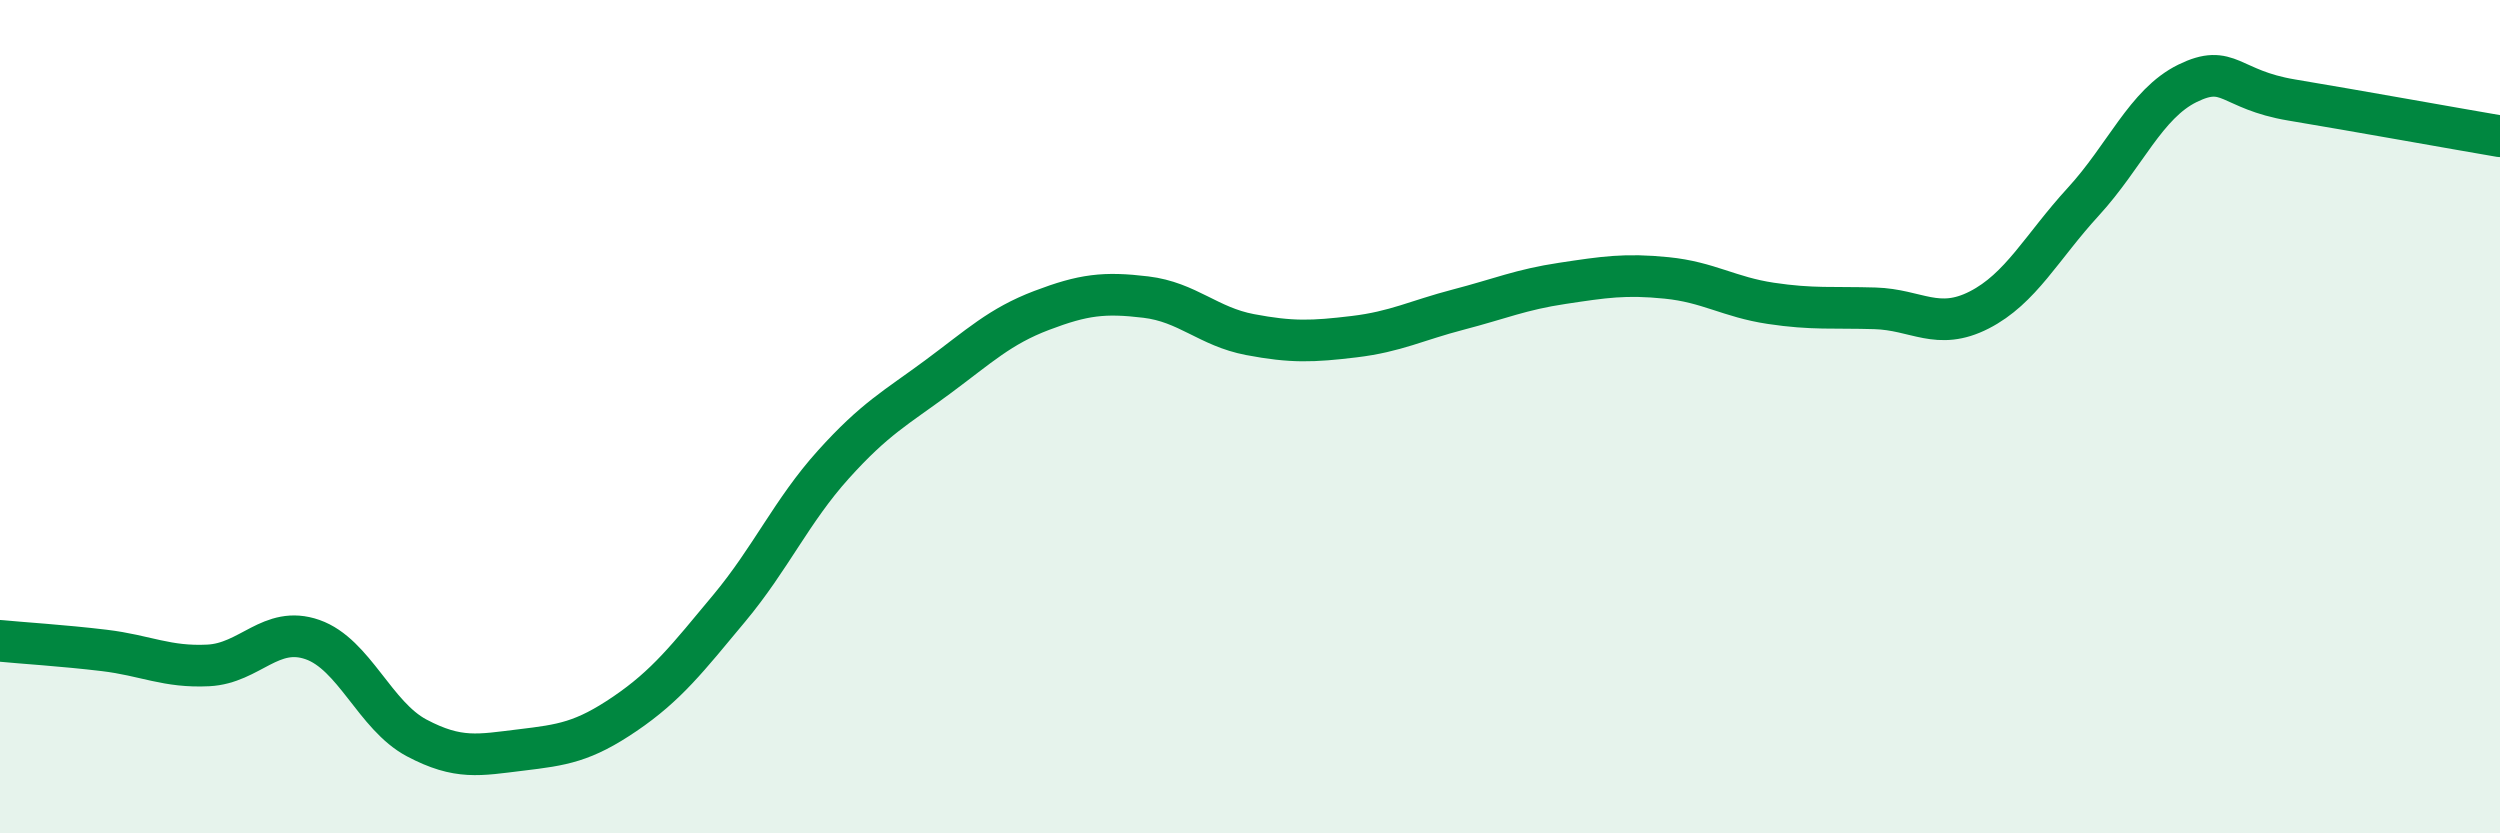 
    <svg width="60" height="20" viewBox="0 0 60 20" xmlns="http://www.w3.org/2000/svg">
      <path
        d="M 0,15.38 C 0.5,15.43 1.5,15.49 2.5,15.61 C 3.5,15.73 4,16.02 5,15.97 C 6,15.92 6.5,15 7.5,15.35 C 8.5,15.7 9,17.18 10,17.71 C 11,18.24 11.5,18.12 12.5,18 C 13.5,17.88 14,17.81 15,17.13 C 16,16.45 16.5,15.8 17.5,14.6 C 18.5,13.4 19,12.26 20,11.15 C 21,10.04 21.5,9.79 22.5,9.05 C 23.5,8.31 24,7.83 25,7.45 C 26,7.07 26.5,7.01 27.5,7.13 C 28.5,7.25 29,7.84 30,8.03 C 31,8.22 31.5,8.2 32.5,8.08 C 33.5,7.96 34,7.69 35,7.43 C 36,7.17 36.5,6.95 37.5,6.8 C 38.5,6.65 39,6.57 40,6.67 C 41,6.77 41.5,7.13 42.5,7.28 C 43.5,7.43 44,7.37 45,7.4 C 46,7.43 46.5,7.95 47.5,7.44 C 48.5,6.93 49,5.93 50,4.84 C 51,3.75 51.5,2.49 52.5,2 C 53.5,1.51 53.5,2.15 55,2.4 C 56.5,2.65 59,3.1 60,3.27L60 20L0 20Z"
        fill="#008740"
        opacity="0.1"
        stroke-linecap="round"
        stroke-linejoin="round"
      />
      <path
        d="M 0,15.38 C 0.5,15.43 1.5,15.49 2.5,15.61 C 3.5,15.73 4,16.02 5,15.97 C 6,15.92 6.5,15 7.5,15.35 C 8.5,15.7 9,17.18 10,17.71 C 11,18.24 11.5,18.12 12.5,18 C 13.5,17.88 14,17.81 15,17.13 C 16,16.45 16.5,15.8 17.5,14.6 C 18.5,13.4 19,12.26 20,11.15 C 21,10.04 21.5,9.79 22.5,9.05 C 23.5,8.31 24,7.83 25,7.45 C 26,7.07 26.5,7.01 27.5,7.13 C 28.5,7.25 29,7.84 30,8.03 C 31,8.22 31.5,8.2 32.5,8.08 C 33.5,7.96 34,7.69 35,7.43 C 36,7.17 36.5,6.95 37.5,6.8 C 38.5,6.65 39,6.57 40,6.67 C 41,6.77 41.5,7.13 42.5,7.28 C 43.5,7.43 44,7.37 45,7.4 C 46,7.43 46.5,7.95 47.5,7.44 C 48.5,6.93 49,5.93 50,4.84 C 51,3.75 51.5,2.49 52.5,2 C 53.5,1.51 53.5,2.15 55,2.4 C 56.5,2.65 59,3.1 60,3.27"
        stroke="#008740"
        stroke-width="1"
        fill="none"
        stroke-linecap="round"
        stroke-linejoin="round"
      />
    </svg>
  